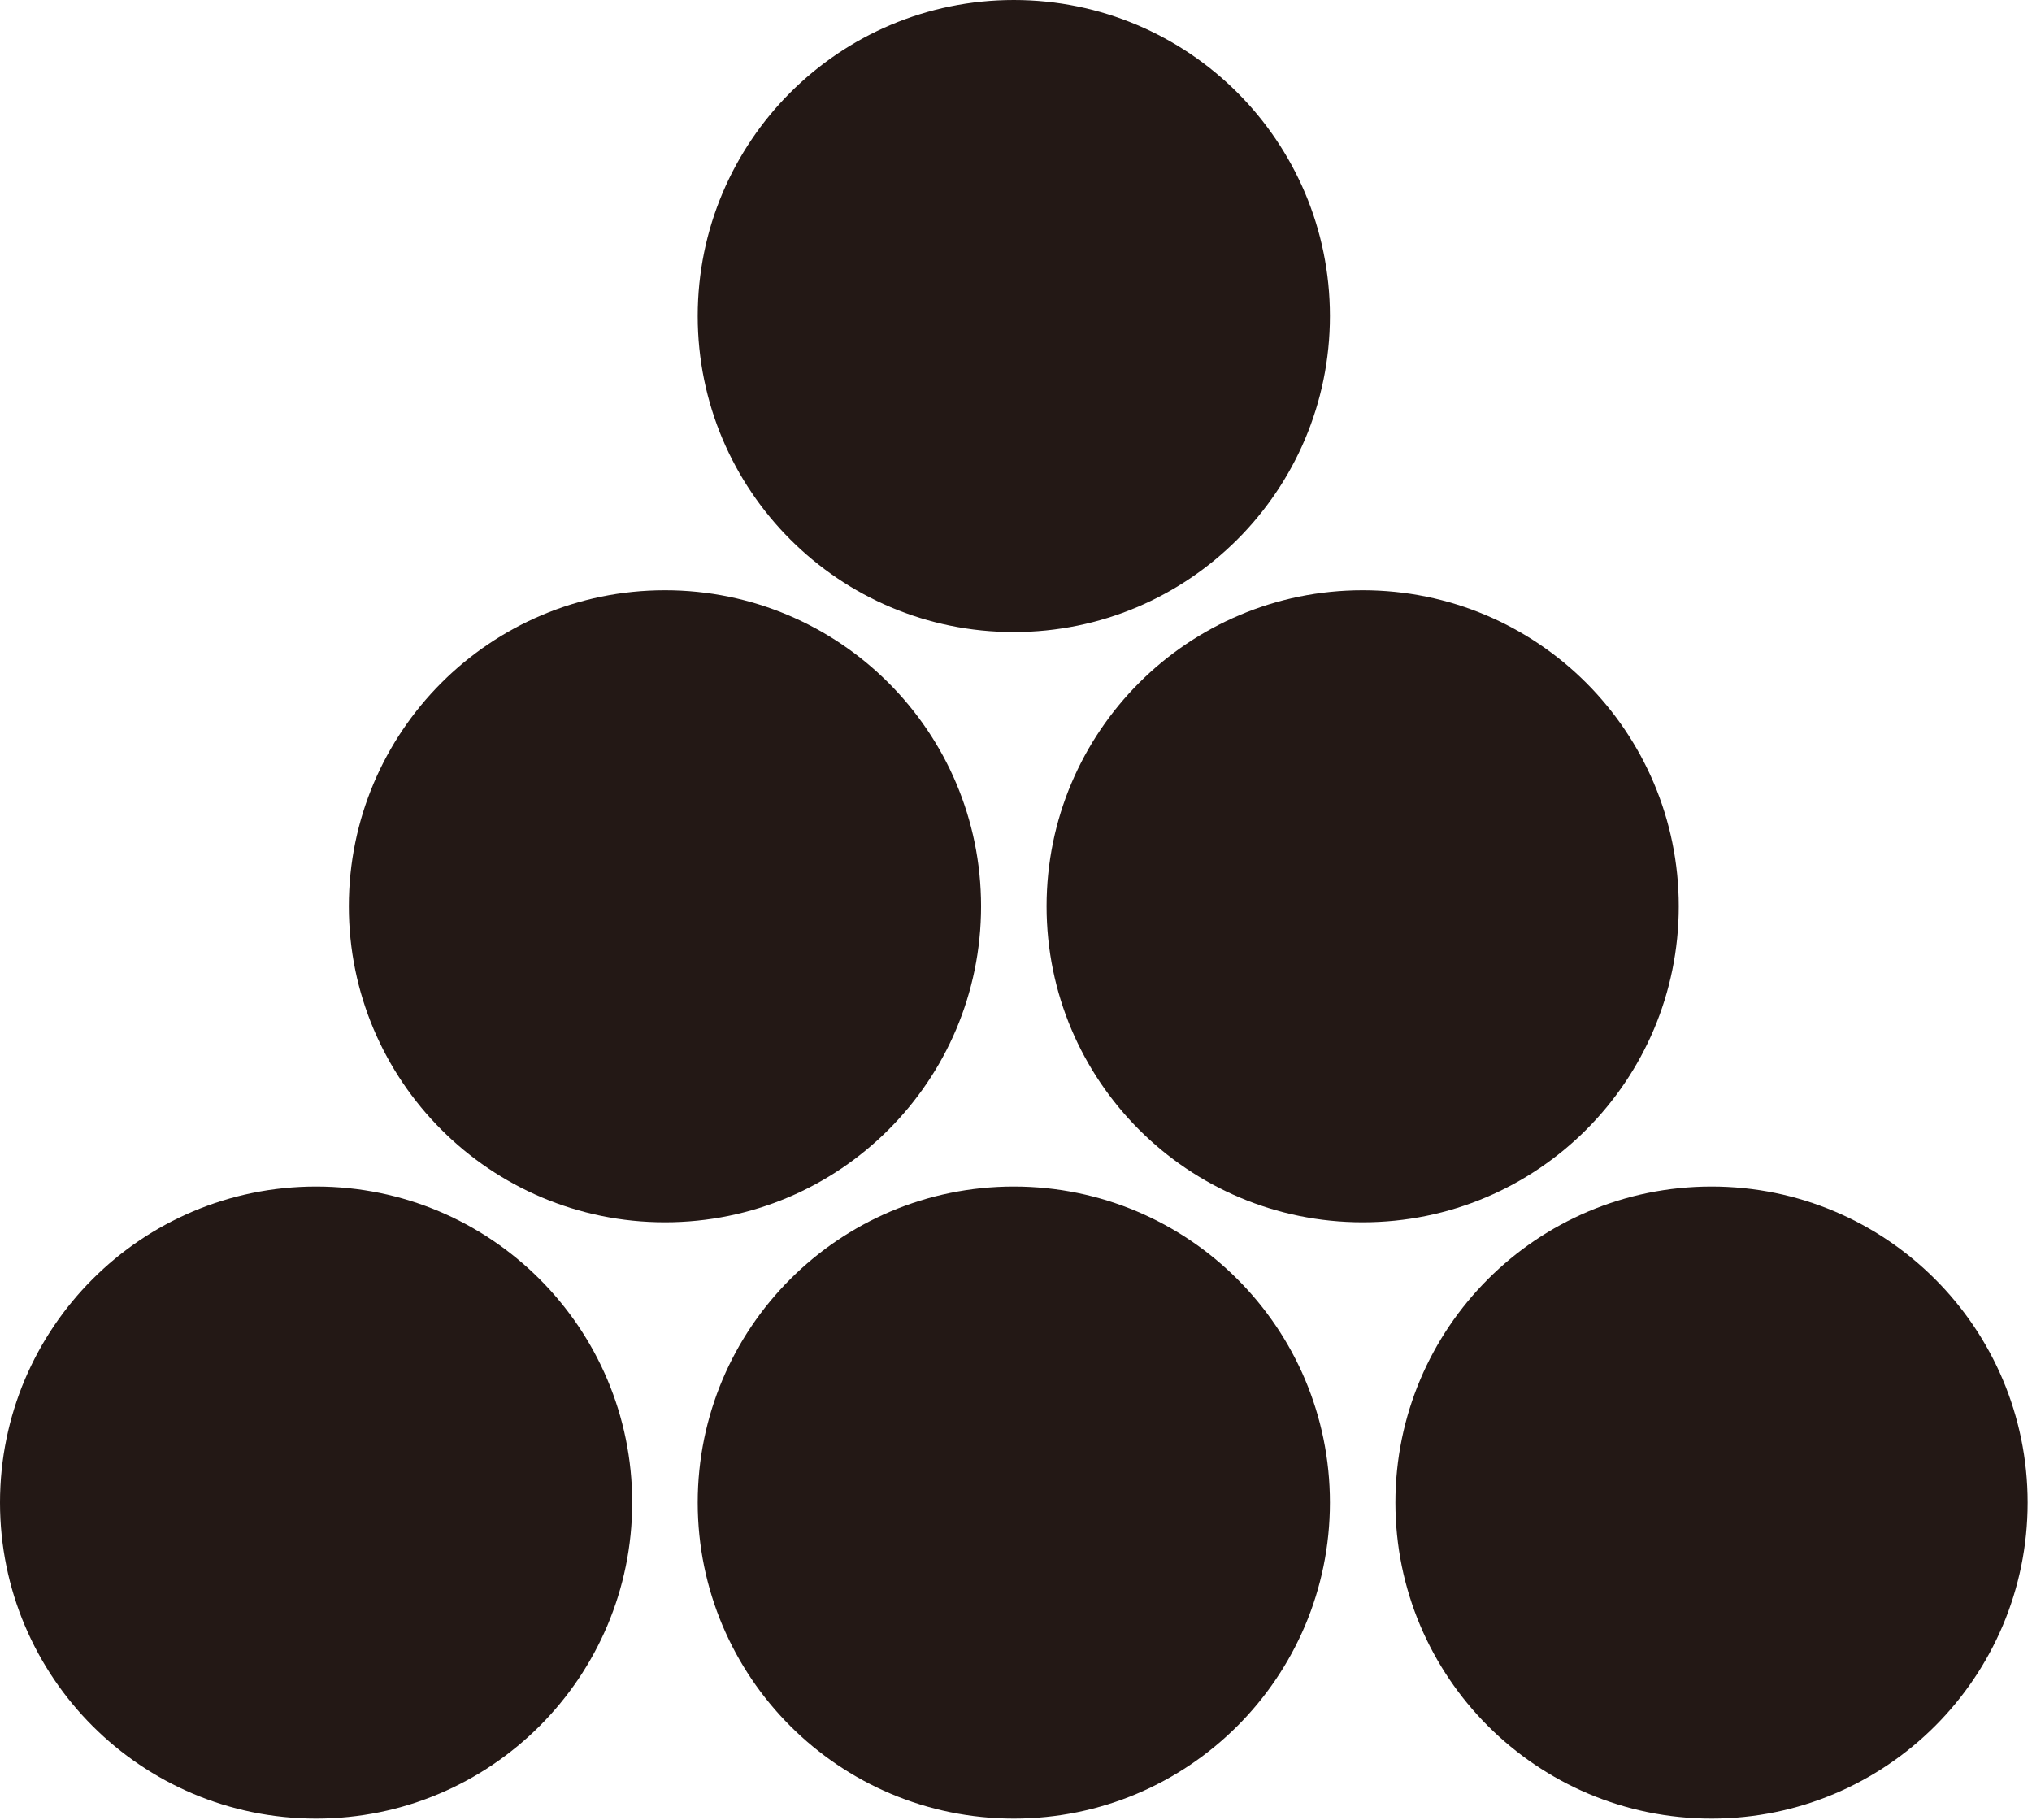 <svg width="67" height="60" viewBox="0 0 67 60" fill="none" xmlns="http://www.w3.org/2000/svg">
<path d="M33.428 20.839C39.184 20.839 43.851 16.174 43.851 10.42C43.851 4.665 39.184 0 33.428 0C27.672 0 23.005 4.665 23.005 10.42C23.005 16.174 27.672 20.839 33.428 20.839Z" fill="#231815"/>
<path d="M33.428 59.959C39.184 59.959 43.851 55.294 43.851 49.54C43.851 43.785 39.184 39.12 33.428 39.12C27.672 39.12 23.005 43.785 23.005 49.54C23.005 55.294 27.672 59.959 33.428 59.959Z" fill="#231815"/>
<path d="M21.925 40.299C27.681 40.299 32.348 35.634 32.348 29.88C32.348 24.125 27.681 19.46 21.925 19.46C16.169 19.46 11.502 24.125 11.502 29.88C11.502 35.634 16.169 40.299 21.925 40.299Z" fill="#231815"/>
<path d="M44.931 40.299C50.687 40.299 55.353 35.634 55.353 29.88C55.353 24.125 50.687 19.46 44.931 19.46C39.174 19.46 34.508 24.125 34.508 29.88C34.508 35.634 39.174 40.299 44.931 40.299Z" fill="#231815"/>
<path d="M10.423 59.959C16.179 59.959 20.845 55.294 20.845 49.54C20.845 43.785 16.179 39.12 10.423 39.12C4.666 39.12 0 43.785 0 49.54C0 55.294 4.666 59.959 10.423 59.959Z" fill="#231815"/>
<path d="M56.433 59.959C62.189 59.959 66.856 55.294 66.856 49.54C66.856 43.785 62.189 39.12 56.433 39.12C50.677 39.12 46.01 43.785 46.01 49.54C46.01 55.294 50.677 59.959 56.433 59.959Z" fill="#231815"/>
</svg>
